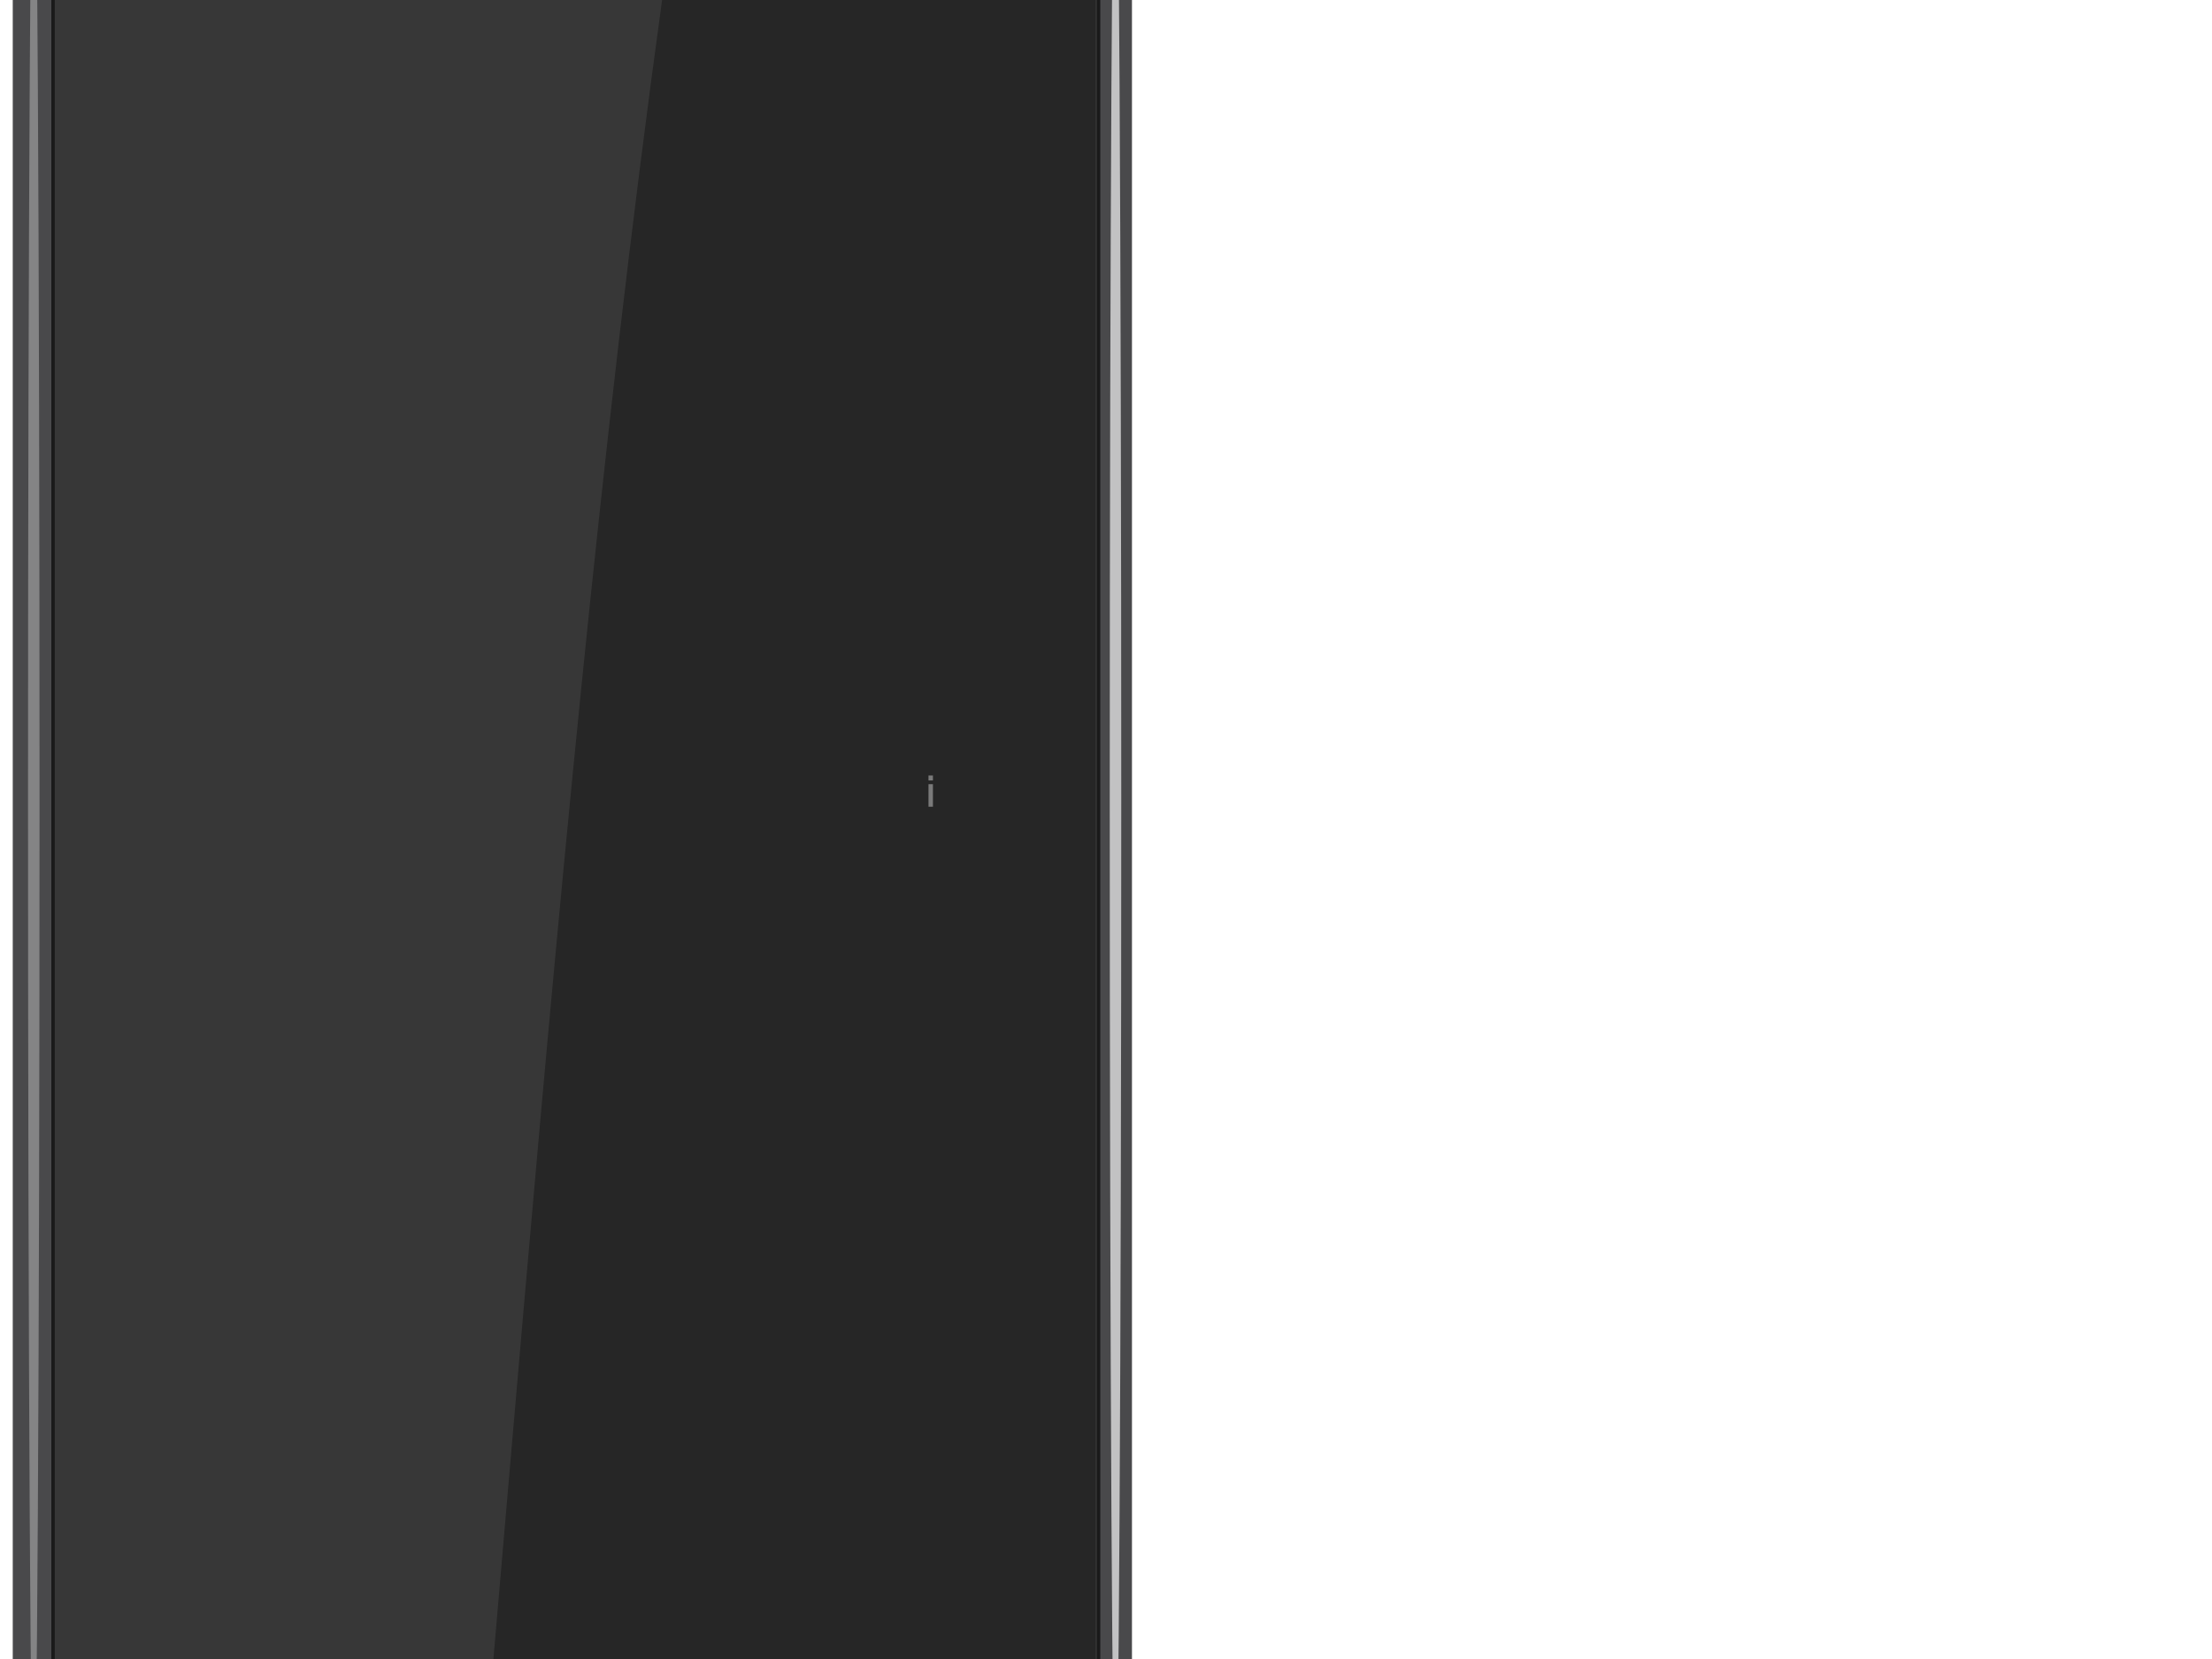 <?xml version="1.0"?><svg width="640" height="480" xmlns="http://www.w3.org/2000/svg" xmlns:xlink="http://www.w3.org/1999/xlink">
 <title>Remote Control</title>
 <defs>
  <linearGradient id="linearGradient4003">
   <stop offset="0" id="stop4005" stop-color="#212121"/>
   <stop offset="1" id="stop4007" stop-color="#909090"/>
  </linearGradient>
  <linearGradient id="linearGradient7550">
   <stop id="stop7552" offset="0" stop-color="#49494b"/>
   <stop id="stop7554" offset="1" stop-color="#6e6e6e"/>
  </linearGradient>
  <linearGradient id="linearGradient7478">
   <stop offset="0" id="stop7480" stop-color="#49494b"/>
   <stop offset="1" id="stop7482" stop-color="#373737"/>
  </linearGradient>
  <linearGradient id="linearGradient4367">
   <stop offset="0" id="stop4369" stop-color="#e0e0e0"/>
   <stop offset="1" id="stop4371" stop-color="#c1c1c1"/>
  </linearGradient>
  <linearGradient id="linearGradient3752">
   <stop offset="0" id="stop3754" stop-color="#999999"/>
   <stop offset="1" id="stop3756" stop-opacity="0" stop-color="#999999"/>
  </linearGradient>
  <linearGradient id="linearGradient3752-3">
   <stop offset="0" id="stop3754-0" stop-color="#999999"/>
   <stop offset="1" id="stop3756-5" stop-opacity="0" stop-color="#999999"/>
  </linearGradient>
  <linearGradient id="aigrd1" gradientUnits="userSpaceOnUse" x1="14.997" y1="11.188" x2="32.511" y2="34.307">
   <stop offset="0" id="stop3034" stop-color="#EBEBEB"/>
   <stop offset="0.5" id="stop3036" stop-color="#FFFFFF"/>
   <stop offset="1" id="stop3038" stop-color="#EBEBEB"/>
  </linearGradient>
  <linearGradient id="aigrd2" gradientUnits="userSpaceOnUse" x1="12.274" y1="32.416" x2="35.391" y2="14.203">
   <stop offset="0" id="stop3043" stop-color="#FBFBFB"/>
   <stop offset="0.5" id="stop3045" stop-color="#B6B6B6"/>
   <stop offset="1" id="stop3047" stop-color="#E4E4E4"/>
  </linearGradient>
  <linearGradient id="linearGradient3406" gradientUnits="userSpaceOnUse" x1="12.274" y1="32.416" x2="35.391" y2="14.203">
   <stop offset="0" id="stop3408" stop-opacity="0.822" stop-color="#b307ff"/>
   <stop offset="1" id="stop3410" stop-opacity="0.644" stop-color="#f0ff8b"/>
   <stop offset="1" id="stop3412" stop-opacity="0" stop-color="#ffffff"/>
  </linearGradient>
  <linearGradient y2="14.203" x2="35.391" y1="32.416" x1="12.274" gradientUnits="userSpaceOnUse" id="linearGradient3421-09">
   <stop id="stop3423-0" offset="0" stop-color="#ffffff"/>
   <stop id="stop3427-7" offset="1" stop-opacity="0" stop-color="#b8c04c"/>
  </linearGradient>
  <linearGradient id="linearGradient3435-14" gradientUnits="userSpaceOnUse" x1="12.274" y1="32.416" x2="35.391" y2="14.203">
   <stop offset="0" id="stop3437-36" stop-color="#ffffc8"/>
   <stop offset="1" id="stop3439-76" stop-opacity="0" stop-color="#9a91ef"/>
  </linearGradient>
  <linearGradient y2="14.203" x2="35.391" y1="32.416" x1="12.274" gradientUnits="userSpaceOnUse" id="linearGradient3394">
   <stop id="stop3396" offset="0" stop-color="#fff307"/>
   <stop id="stop3398" offset="0.5" stop-color="#166eff"/>
   <stop id="stop3400" offset="1" stop-opacity="0" stop-color="#ffffff"/>
  </linearGradient>
  <linearGradient id="linearGradient4236">
   <stop offset="0" id="stop4238" stop-opacity="0.327" stop-color="#ffffff"/>
   <stop offset="1" id="stop4240" stop-opacity="0.604" stop-color="#ffffff"/>
  </linearGradient>
  <linearGradient id="linearGradient6036">
   <stop offset="0" id="stop6038" stop-color="#ffffff"/>
   <stop offset="1" id="stop6040" stop-opacity="0" stop-color="#ffffff"/>
  </linearGradient>
  <filter id="filter7669" x="-1.005" width="3.01" y="-0.012" height="1.024" color-interpolation-filters="sRGB">
   <feGaussianBlur stdDeviation="1.948" id="feGaussianBlur7671"/>
  </filter>
  <filter id="filter7794" x="-0.013" width="1.026" y="-0.182" height="1.363" color-interpolation-filters="sRGB">
   <feGaussianBlur stdDeviation="0.975" id="feGaussianBlur7796"/>
  </filter>
  <filter id="filter7926" x="-0.02" width="1.04" y="-0.419" height="1.839" color-interpolation-filters="sRGB">
   <feGaussianBlur stdDeviation="2.733" id="feGaussianBlur7928"/>
  </filter>
  <filter id="filter7936" color-interpolation-filters="sRGB">
   <feGaussianBlur stdDeviation="1.157" id="feGaussianBlur7938"/>
  </filter>
  <filter id="filter4081" x="-0.027" width="1.054" y="-0.227" height="1.455" color-interpolation-filters="sRGB">
   <feGaussianBlur stdDeviation="2.034" id="feGaussianBlur4083"/>
  </filter>
  <filter id="filter4148" x="-0.032" width="1.064" y="-0.494" height="1.987" color-interpolation-filters="sRGB">
   <feGaussianBlur stdDeviation="1.953" id="feGaussianBlur4150"/>
  </filter>
  <filter id="filter4160" x="-0.013" width="1.025" y="-0.218" height="1.436" color-interpolation-filters="sRGB">
   <feGaussianBlur stdDeviation="0.944" id="feGaussianBlur4162"/>
  </filter>
  <filter id="filter4166" x="-0.013" width="1.025" y="-0.218" height="1.436" color-interpolation-filters="sRGB">
   <feGaussianBlur stdDeviation="0.944" id="feGaussianBlur4168"/>
  </filter>
  <linearGradient id="linearGradient3718-2">
   <stop offset="0" id="stop3720-6" stop-color="#444444"/>
   <stop offset="1" id="stop3722-4" stop-color="#252525"/>
  </linearGradient>
  <linearGradient xlink:href="#aigrd1" id="linearGradient5071" gradientTransform="matrix(6.295, 0, 0, 6.295, 228.863, 315.087)" x1="-1.156" y1="-1.539" x2="-1.077" y2="-1.539"/>
  <linearGradient xlink:href="#aigrd2" id="linearGradient5073" gradientTransform="matrix(6.295, 0, 0, 6.295, 228.863, 315.087)" x1="-1.169" y1="-1.443" x2="-1.064" y2="-1.443"/>
  <radialGradient xlink:href="#linearGradient3406" id="radialGradient5075" gradientUnits="userSpaceOnUse" gradientTransform="matrix(4.57, -0.872, 0.489, 2.369, 27.279, 45.679)" cx="26.138" cy="38.807" fx="26.138" fy="38.807" r="21.333"/>
  <radialGradient xlink:href="#linearGradient3421-09" id="radialGradient5077" gradientUnits="userSpaceOnUse" gradientTransform="matrix(0.715, 0.023, -0.065, 1.872, 130.182, 33.287)" cx="53.557" cy="48.238" fx="53.557" fy="48.238" r="21.333"/>
  <radialGradient xlink:href="#linearGradient3435-14" id="radialGradient5079" gradientUnits="userSpaceOnUse" gradientTransform="matrix(0.298, -0.245, 1.13, 1.268, 111.823, 65.16)" cx="16.885" cy="33.378" fx="16.885" fy="33.378" r="21.333"/>
  <radialGradient xlink:href="#linearGradient3435-14" id="radialGradient5081" gradientUnits="userSpaceOnUse" gradientTransform="matrix(0.275, 0.197, -1.124, 1.446, 191.752, 61.312)" cx="35.511" cy="21.618" fx="35.511" fy="21.618" r="21.333"/>
  <radialGradient xlink:href="#linearGradient3435-14" id="radialGradient5083" gradientUnits="userSpaceOnUse" gradientTransform="matrix(-0.142, -0.084, 0.81, -1.264, 156.115, 169.812)" cx="133.841" cy="23.914" fx="133.841" fy="23.914" r="21.333"/>
  <radialGradient xlink:href="#linearGradient3394" id="radialGradient5085" gradientUnits="userSpaceOnUse" gradientTransform="matrix(-0.388, 3.904, -3.316, -0.305, 259.58, 7.038)" cx="37.751" cy="27.569" fx="37.751" fy="27.569" r="21.333"/>
  <linearGradient xlink:href="#linearGradient4236" id="linearGradient5087" gradientTransform="matrix(6.609, 0, 0, 6.609, 221.309, 314.536)" x1="-4.206" y1="-3.53" x2="-4.114" y2="-3.53"/>
  <linearGradient xlink:href="#linearGradient4236" id="linearGradient5089" gradientTransform="matrix(6.609, 0, 0, 6.609, 221.309, 314.536)" x1="-2.959" y1="-4.746" x2="-2.871" y2="-4.746"/>
  <linearGradient xlink:href="#linearGradient6036" id="linearGradient5091" gradientTransform="matrix(5.288, 0, 0, 5.288, 251.2, 328.306)" x1="-1.265" y1="-1.682" x2="-1.082" y2="-1.682"/>
  <linearGradient xlink:href="#linearGradient3752" id="linearGradient5093" x1="0.5" y1="-0.041" x2="0.491" y2="-0.041"/>
  <linearGradient xlink:href="#linearGradient3752-3" id="linearGradient5250" gradientTransform="matrix(1, 0, 0, 0.6, -204.682, 731.171)" x1="1.282" y1="-3.837" x2="1.282" y2="-3.837"/>
  <linearGradient xlink:href="#linearGradient4367" id="linearGradient4108" gradientTransform="translate(681.724, -176.366)" x1="-650.51" y1="24.213" x2="-650.51" y2="24.213"/>
  <linearGradient xlink:href="#linearGradient3718-2" id="linearGradient4201" gradientTransform="translate(957.707, 276.75)" x1="-2.057" y1="6.414" x2="-2.057" y2="6.414"/>
  <linearGradient xlink:href="#linearGradient4003" id="linearGradient4203" gradientTransform="translate(957.707, 276.75)" x1="-4.318" y1="-8.785" x2="-4.318" y2="-8.785"/>
  <linearGradient xlink:href="#linearGradient6036" id="linearGradient4332" gradientTransform="matrix(3.407, 3.068, -3.068, 3.407, 794.632, 206.224)" x1="-3.849" y1="-1.495" x2="-3.638" y2="-1.495"/>
  <linearGradient xlink:href="#linearGradient4236" id="linearGradient4335" gradientTransform="matrix(4.259, 3.835, -3.835, 4.259, 783.359, 180.007)" x1="-7.884" y1="-5.099" x2="-7.793" y2="-5.099"/>
  <linearGradient xlink:href="#linearGradient4236" id="linearGradient4338" gradientTransform="matrix(4.259, 3.835, -3.835, 4.259, 783.359, 180.007)" x1="-8.953" y1="-4.752" x2="-8.863" y2="-4.752"/>
  <radialGradient xlink:href="#linearGradient3394" id="radialGradient4341" gradientUnits="userSpaceOnUse" gradientTransform="matrix(-0.059, 6.974, -5.925, -0.046, 314.632, -90.153)" cx="37.751" cy="27.569" fx="37.751" fy="27.569" r="21.333"/>
  <radialGradient xlink:href="#linearGradient3435-14" id="radialGradient4344" gradientUnits="userSpaceOnUse" gradientTransform="matrix(-0.265, -0.128, 1.231, -2.36, 157.561, 213.676)" cx="133.841" cy="23.914" fx="133.841" fy="23.914" r="21.333"/>
  <radialGradient xlink:href="#linearGradient3435-14" id="radialGradient4347" gradientUnits="userSpaceOnUse" gradientTransform="matrix(0.519, 0.309, -1.758, 2.73, 203.204, 16.119)" cx="35.511" cy="21.618" fx="35.511" fy="21.618" r="21.333"/>
  <radialGradient xlink:href="#linearGradient3435-14" id="radialGradient4350" gradientUnits="userSpaceOnUse" gradientTransform="matrix(0.488, -0.479, 2.208, 2.079, 62.201, 34.845)" cx="16.885" cy="33.378" fx="16.885" fy="33.378" r="21.333"/>
  <radialGradient xlink:href="#linearGradient3421-09" id="radialGradient4353" gradientUnits="userSpaceOnUse" gradientTransform="matrix(1.271, -0.066, 0.187, 3.326, 89.591, -24.366)" cx="53.557" cy="48.238" fx="53.557" fy="48.238" r="21.333"/>
  <radialGradient xlink:href="#linearGradient3406" id="radialGradient4356" gradientUnits="userSpaceOnUse" gradientTransform="matrix(7.957, -2.226, 1.249, 4.125, -90.74, 12.923)" cx="26.138" cy="38.807" fx="26.138" fy="38.807" r="21.333"/>
  <linearGradient xlink:href="#aigrd2" id="linearGradient4359" gradientTransform="matrix(4.056, 3.652, -3.652, 4.056, 787.907, 184.745)" x1="-3.619" y1="-1.356" x2="-3.499" y2="-1.356"/>
  <linearGradient xlink:href="#aigrd1" id="linearGradient4362" gradientTransform="matrix(4.056, 3.652, -3.652, 4.056, 787.907, 184.745)" x1="-3.609" y1="-1.356" x2="-3.518" y2="-1.356"/>
  <linearGradient xlink:href="#linearGradient3718-2" id="linearGradient4377" gradientTransform="translate(957.707, -7.25)" x1="-2.057" y1="15.413" x2="-2.057" y2="15.413"/>
  <linearGradient xlink:href="#linearGradient4003" id="linearGradient4379" gradientTransform="translate(957.707, -7.25)" x1="-4.318" y1="0.214" x2="-4.318" y2="0.214"/>
  <linearGradient xlink:href="#linearGradient7478" id="linearGradient4383" gradientTransform="translate(-38.256, 17.862)" x1="0.319" y1="0.067" x2="1.034" y2="0.067"/>
  <linearGradient xlink:href="#linearGradient7550" id="linearGradient4388" gradientTransform="translate(11.516, 30.673)" x1="0.331" y1="0.078" x2="0.793" y2="0.078"/>
  <linearGradient xlink:href="#linearGradient4367" id="linearGradient4424" gradientTransform="translate(681.724, -176.366)" x1="-650.51" y1="24.213" x2="-650.51" y2="24.213"/>
 </defs>
 <g>
  <path id="path7864" d="m320.433,647.823c0,3.136 -69.264,5.678 -154.705,5.678c-85.441,0 -154.705,-2.542 -154.705,-5.678c0,-3.136 69.264,-5.678 154.705,-5.678c85.441,0 154.705,2.542 154.705,5.678z" filter="url(#filter7926)" fill-rule="nonzero" fill="#696969"/>
  <path d="m262.912,647.32c0,-3.625 -43.512,-6.563 -97.186,-6.563c-53.674,0 -97.186,2.938 -97.186,6.563c0,3.625 43.511,6.563 97.186,6.563c53.674,0 97.186,-2.938 97.186,-6.563z" id="path7930" filter="url(#filter7926)" fill-rule="nonzero" fill="#282828"/>
  <path d="m162.065,-178.52c-47.044,0 -92.962,6.292 -137.661,18.831c-11.503,1.156 -20.715,10.589 -20.715,21.913l0,749.398c0,11.388 9.316,20.844 20.909,21.914c111.37,24.589 202.901,20.904 281.968,0.037c11.611,-1.051 20.946,-10.549 20.946,-21.951l0,-749.398c0,-11.362 -9.274,-20.809 -20.831,-21.913c-49.26,-12.51 -97.502,-18.831 -144.616,-18.831l0,0z" id="path7510" stroke-width="4.6" fill-rule="nonzero" fill="url(#linearGradient4388)"/>
  <path d="m11.441,231.135c0,161.255 -0.746,291.978 -1.666,291.978c-0.92,0 -1.666,-130.723 -1.666,-291.978c0,-161.255 0.746,-291.978 1.666,-291.978c0.92,0 1.666,130.723 1.666,291.978z" id="path7626" filter="url(#filter7669)" stroke-width="0.67" fill-rule="nonzero" fill="#ffffff" opacity="0.568"/>
  <path d="m280.891,630.308c0,1.248 -49.377,15.213 -111.541,15.213c-62.164,0 -113.576,-13.965 -113.576,-15.213c0,-1.248 51.411,10.693 113.576,10.693c62.164,0 111.541,-11.941 111.541,-10.693z" id="path7787" filter="url(#filter7794)" fill-rule="nonzero" fill="#a3a3a3"/>
  <path id="path6934" d="m27.718,-149.686c87.899,-24.79 180.488,-24.79 277.767,0c6.851,0 12.367,5.301 12.367,11.885l0,749.394c0,6.584 -5.516,11.885 -12.367,11.885c-77.585,20.599 -167.401,24.406 -277.767,0c-6.851,0 -12.367,-5.301 -12.367,-11.885l0,-749.394c0,-6.584 5.516,-11.885 12.367,-11.885z" stroke-miterlimit="4" stroke="#1a1a1a" fill-rule="nonzero" fill="url(#linearGradient4383)"/>
  <path id="path7673" d="m324.415,231.135c0,161.255 -0.746,291.978 -1.666,291.978c-0.92,0 -1.666,-130.723 -1.666,-291.978c0,-161.255 0.746,-291.978 1.666,-291.978c0.92,0 1.666,130.723 1.666,291.978z" filter="url(#filter7669)" stroke-width="0.67" fill-rule="nonzero" fill="#ffffff" opacity="0.816"/>
  <path d="m162.175,653.892c-47.044,0 -92.962,3.866 -137.66,11.602c-11.502,0.714 -20.715,6.561 -20.715,13.548l0,220.508l323.822,0l0,-220.508c0,-7.01 -9.275,-12.866 -20.831,-13.548c-49.26,-7.718 -97.502,-11.602 -144.617,-11.602z" id="path7855" filter="url(#filter7936)" stroke-width="4.6" fill-rule="nonzero" fill="url(#linearGradient5250)" opacity="0.7"/>
  <g id="text4663" fill="url(#linearGradient4424)" opacity="0.803">
   <path id="path3345" d="m268.643,226.881l0,6.525l1.286,0l0,-6.525l-1.286,0m0,-2.508l0,1.438l1.286,0l0,-1.438l-1.286,0" fill="url(#linearGradient4108)"/>
  </g>
  <path d="m161.363,-160.335c-35.582,0.157 -105.97,12.368 -105.97,12.368c32.31,-3.71 70.459,-10.375 105.97,-10.508c38.421,-0.144 114.743,10.508 114.743,10.508c0,0 -76.256,-12.537 -114.743,-12.368z" id="path4154" filter="url(#filter4160)" fill="#f9f9f9"/>
  <path d="m218.535,-164.978c-47.266,244.669 -63.857,526.941 -89.804,802.073c65.525,4.158 123.265,-2.079 175.559,-15.561c7.038,0 12.704,-5.288 12.704,-11.856l0,-747.537c0,-6.568 -5.666,-11.856 -12.704,-11.856c-28.988,-7.173 -57.577,-12.253 -85.755,-15.264z" id="path7835" fill-rule="nonzero" fill="#000000" opacity="0.319"/>
  <path id="path4053" d="m162.21,-178.423c-38.036,0 -75.33,4.129 -111.844,12.331l0,13.779c0,2.733 2.296,4.94 5.14,4.94c0,0 69.096,-12.357 105.839,-12.357c36.743,0 114.641,12.357 114.641,12.357c2.844,0 5.101,-2.207 5.101,-4.94l0,-13.259c-40.351,-8.533 -80,-12.851 -118.878,-12.851z" fill-rule="nonzero" fill="#191919"/>
  <path id="path4055" d="m162.781,-175.666c-37.058,0 -73.385,3.981 -108.984,11.811l0,11.551c0,1.222 0.948,2.11 2.203,2.154c0.808,-0.145 68.742,-12.331 105.931,-12.331c37.227,0 113.909,12.21 114.665,12.331c1.274,-0.026 2.203,-0.895 2.203,-2.154l0,-10.994c-39.388,-8.181 -78.083,-12.368 -116.018,-12.368z" filter="url(#filter4081)" fill-rule="nonzero" fill="#4b0000"/>
  <path d="m161.95,-170.343c-34.877,0 -53.285,2.365 -86.848,9.394l0,1.894c8.872,-1.58 50.264,-9.527 86.261,-9.527c36.338,0 86.336,7.716 95.258,9.132l0,-1.374c-37.244,-7.422 -58.837,-9.52 -94.671,-9.52z" id="path4125" filter="url(#filter4148)" fill-rule="nonzero" fill="#e40000" opacity="0.93"/>
  <path d="m161.771,-175.666c-37.058,0 -73.385,3.981 -108.984,11.811l0,11.551c0,1.222 0.948,2.11 2.203,2.154c0.808,-0.145 68.742,-12.331 105.931,-12.331c37.227,0 113.909,12.21 114.665,12.331c1.274,-0.026 2.203,-0.895 2.203,-2.154l0,-10.994c-39.388,-8.181 -78.083,-12.368 -116.018,-12.368z" id="path4152" filter="url(#filter4081)" fill-rule="nonzero" fill="#4b0000"/>
  <path id="path4164" d="m161.363,-169.843c-35.582,0.157 -105.97,12.368 -105.97,12.368c32.31,-3.71 70.459,-10.375 105.97,-10.508c38.421,-0.144 114.743,10.508 114.743,10.508c0,0 -76.256,-12.537 -114.743,-12.368z" filter="url(#filter4166)" fill="#ff0000" opacity="0.5"/>
  <title>Layer 1</title>
 </g>
</svg>